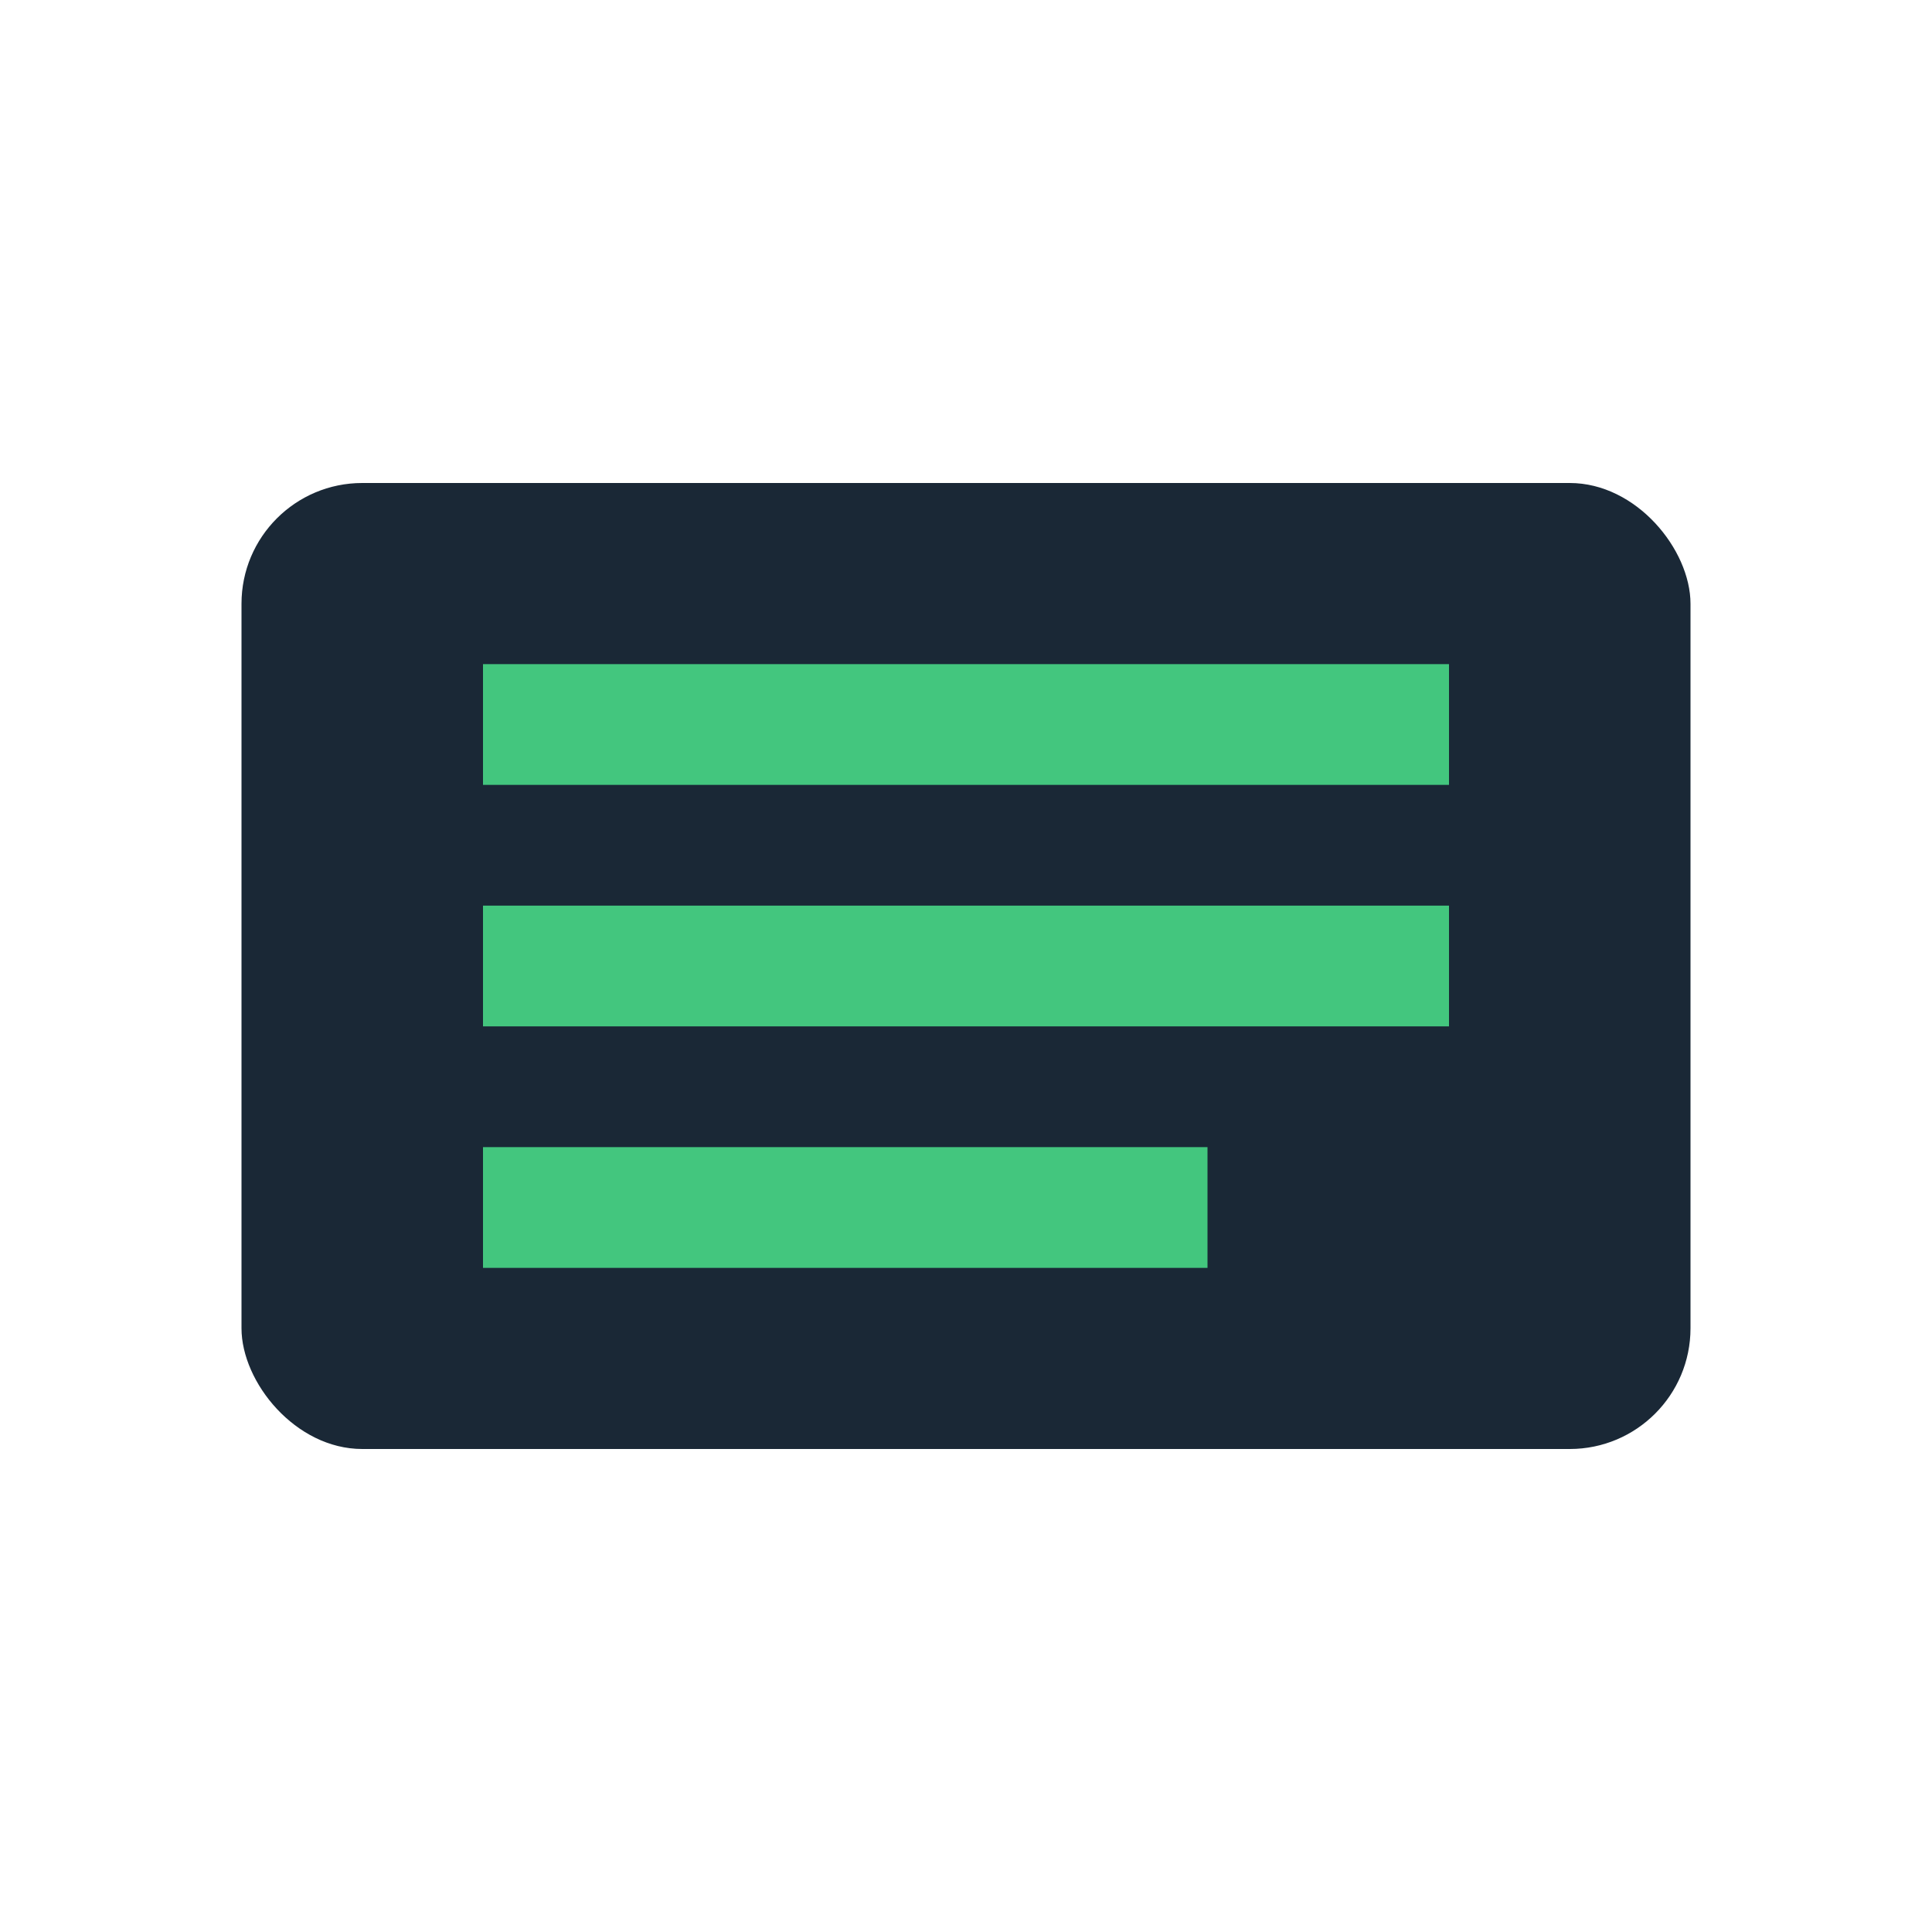 <?xml version="1.0" encoding="UTF-8"?>
<svg xmlns="http://www.w3.org/2000/svg" width="32" height="32" viewBox="0 0 32 32"><rect x="4" y="8" width="24" height="16" rx="2" fill="#1A2836"/><path d="M8 12h16M8 16h16M8 20h12" stroke="#43C67E" stroke-width="2"/></svg>